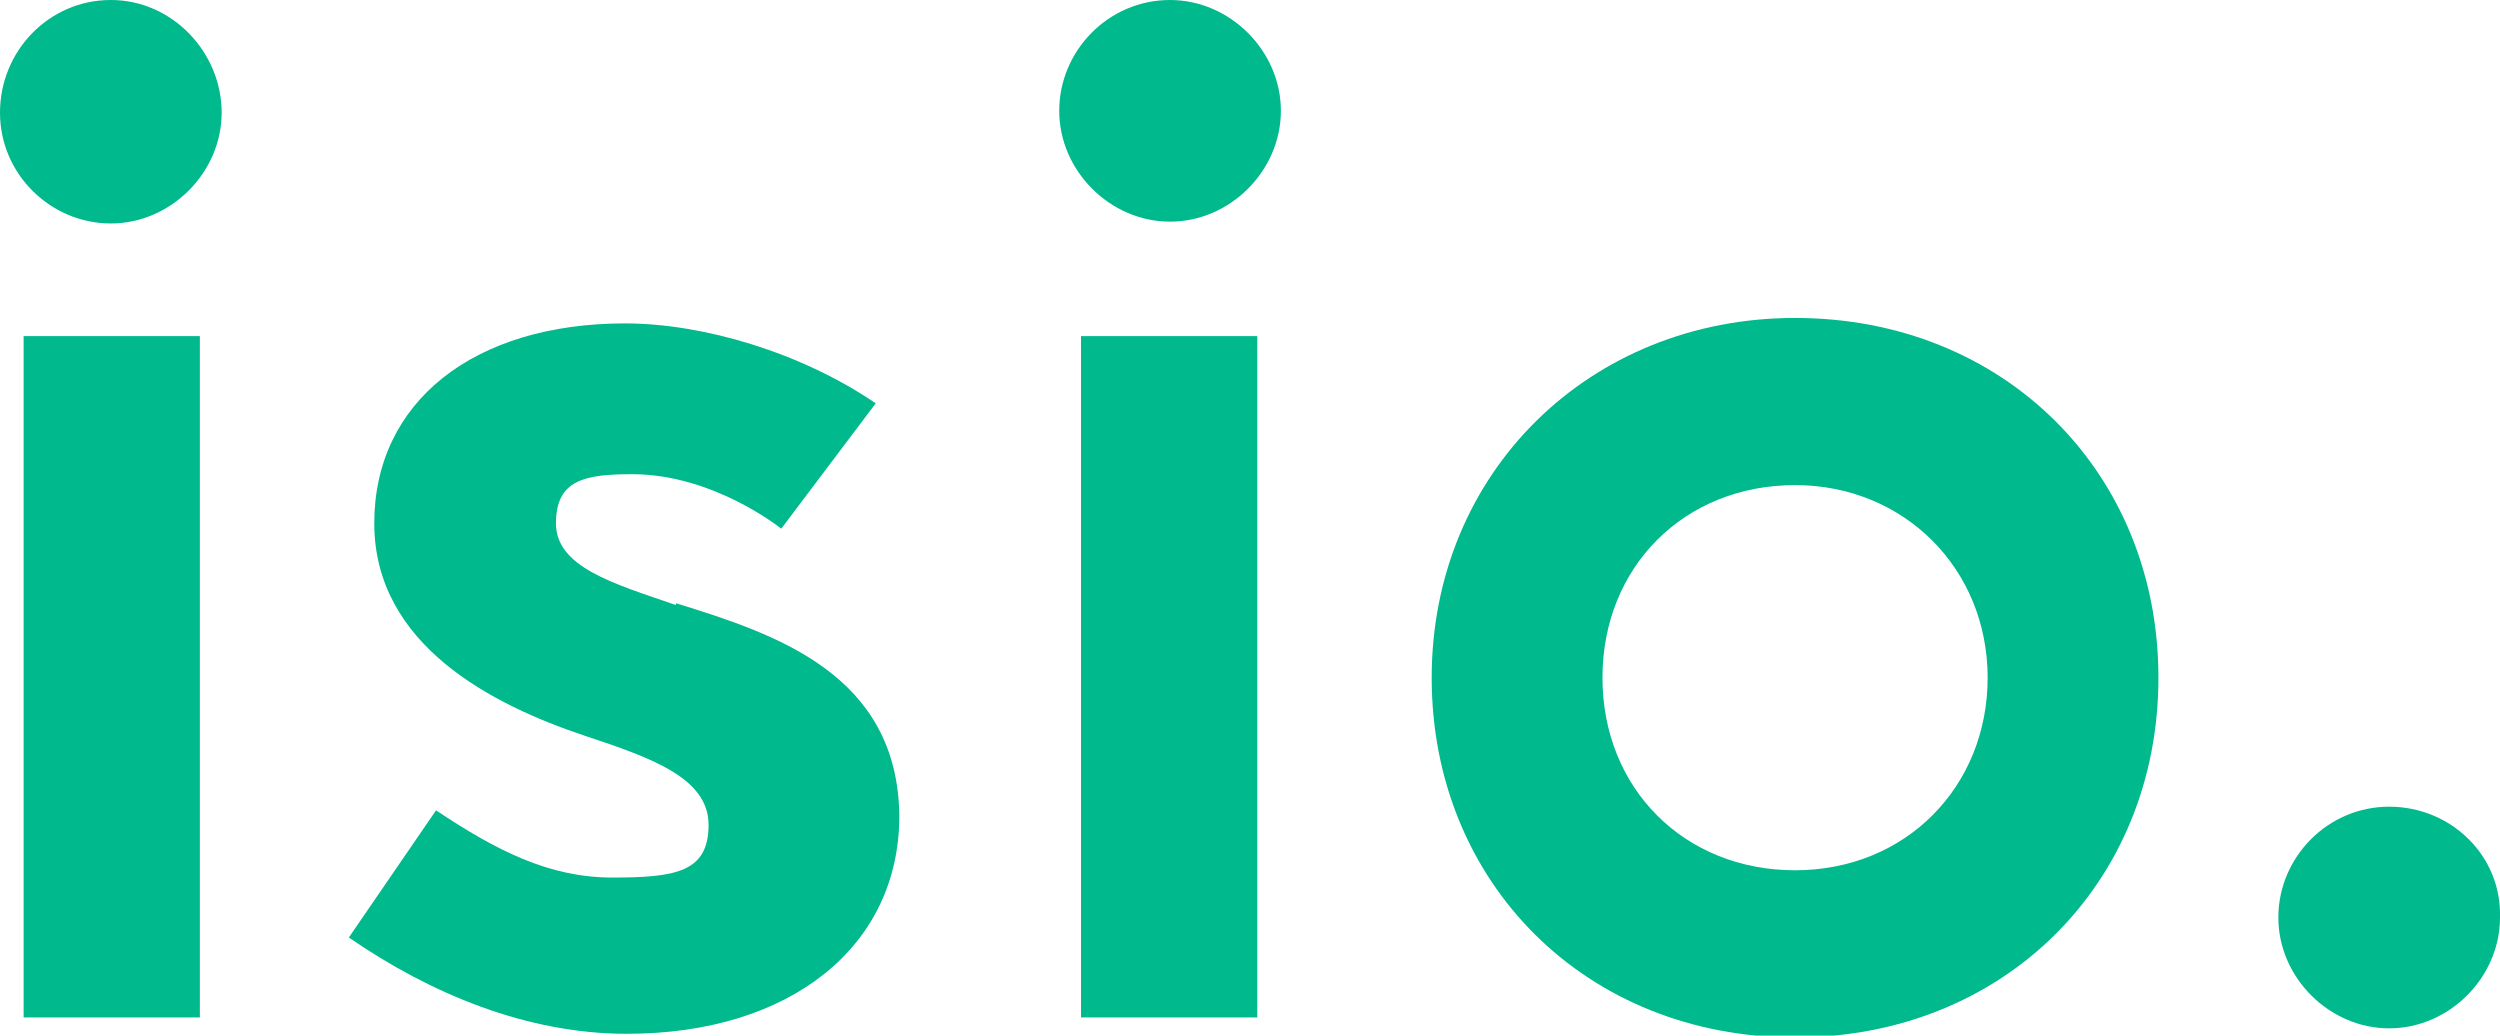 <?xml version="1.0" encoding="UTF-8"?> <svg xmlns="http://www.w3.org/2000/svg" version="1.1" viewBox="0 0 137.6 57"><defs><style> .cls-1 { fill: #00b98c; } </style></defs><g><g id="Layer_1"><g><rect class="cls-1" x="1.3" y="18.5" width="9.7" height="37.5"></rect><path class="cls-1" d="M109.4,37.3c0,6-4.5,10.6-10.6,10.6s-10.6-4.5-10.6-10.6,4.5-10.6,10.6-10.6c6,0,10.6,4.6,10.6,10.6M98.8,17.5c-11.3,0-20,8.5-20,19.8s8.5,19.8,20,19.8,20-8.5,20-19.8-8.5-19.8-20-19.8"></path><path class="cls-1" d="M131.5,44.4c-3.4,0-6.1,2.8-6.1,6.1s2.8,6.1,6.1,6.1,6.1-2.8,6.1-6.1c.1-3.4-2.7-6.1-6.1-6.1"></path><rect class="cls-1" x="59.5" y="18.5" width="9.7" height="37.5"></rect><path class="cls-1" d="M37.2,33.3c-3.5-1.2-6.6-2.1-6.6-4.5s1.6-2.7,4.2-2.7c4.5,0,8.2,3,8.2,3l5.2-6.9c-4.1-2.8-9.5-4.4-13.8-4.4-8.3,0-13.8,4.3-13.8,11s6.5,10,11.6,11.7c3.6,1.2,6.8,2.3,6.8,4.9s-1.8,2.9-5.3,2.9-6.4-1.5-9.7-3.7l-4.8,7c4.5,3.1,9.8,5.3,15.3,5.3,9,0,15-4.8,15-12-.1-7.8-6.8-10-12.3-11.7"></path><path class="cls-1" d="M64.4,0c-3.4,0-6.1,2.8-6.1,6.1s2.8,6.1,6.1,6.1,6.1-2.8,6.1-6.1-2.8-6.1-6.1-6.1"></path><path class="cls-1" d="M6.1,0C2.7,0,0,2.8,0,6.2s2.8,6.1,6.1,6.1,6.1-2.8,6.1-6.1S9.5,0,6.1,0"></path></g></g></g></svg> 